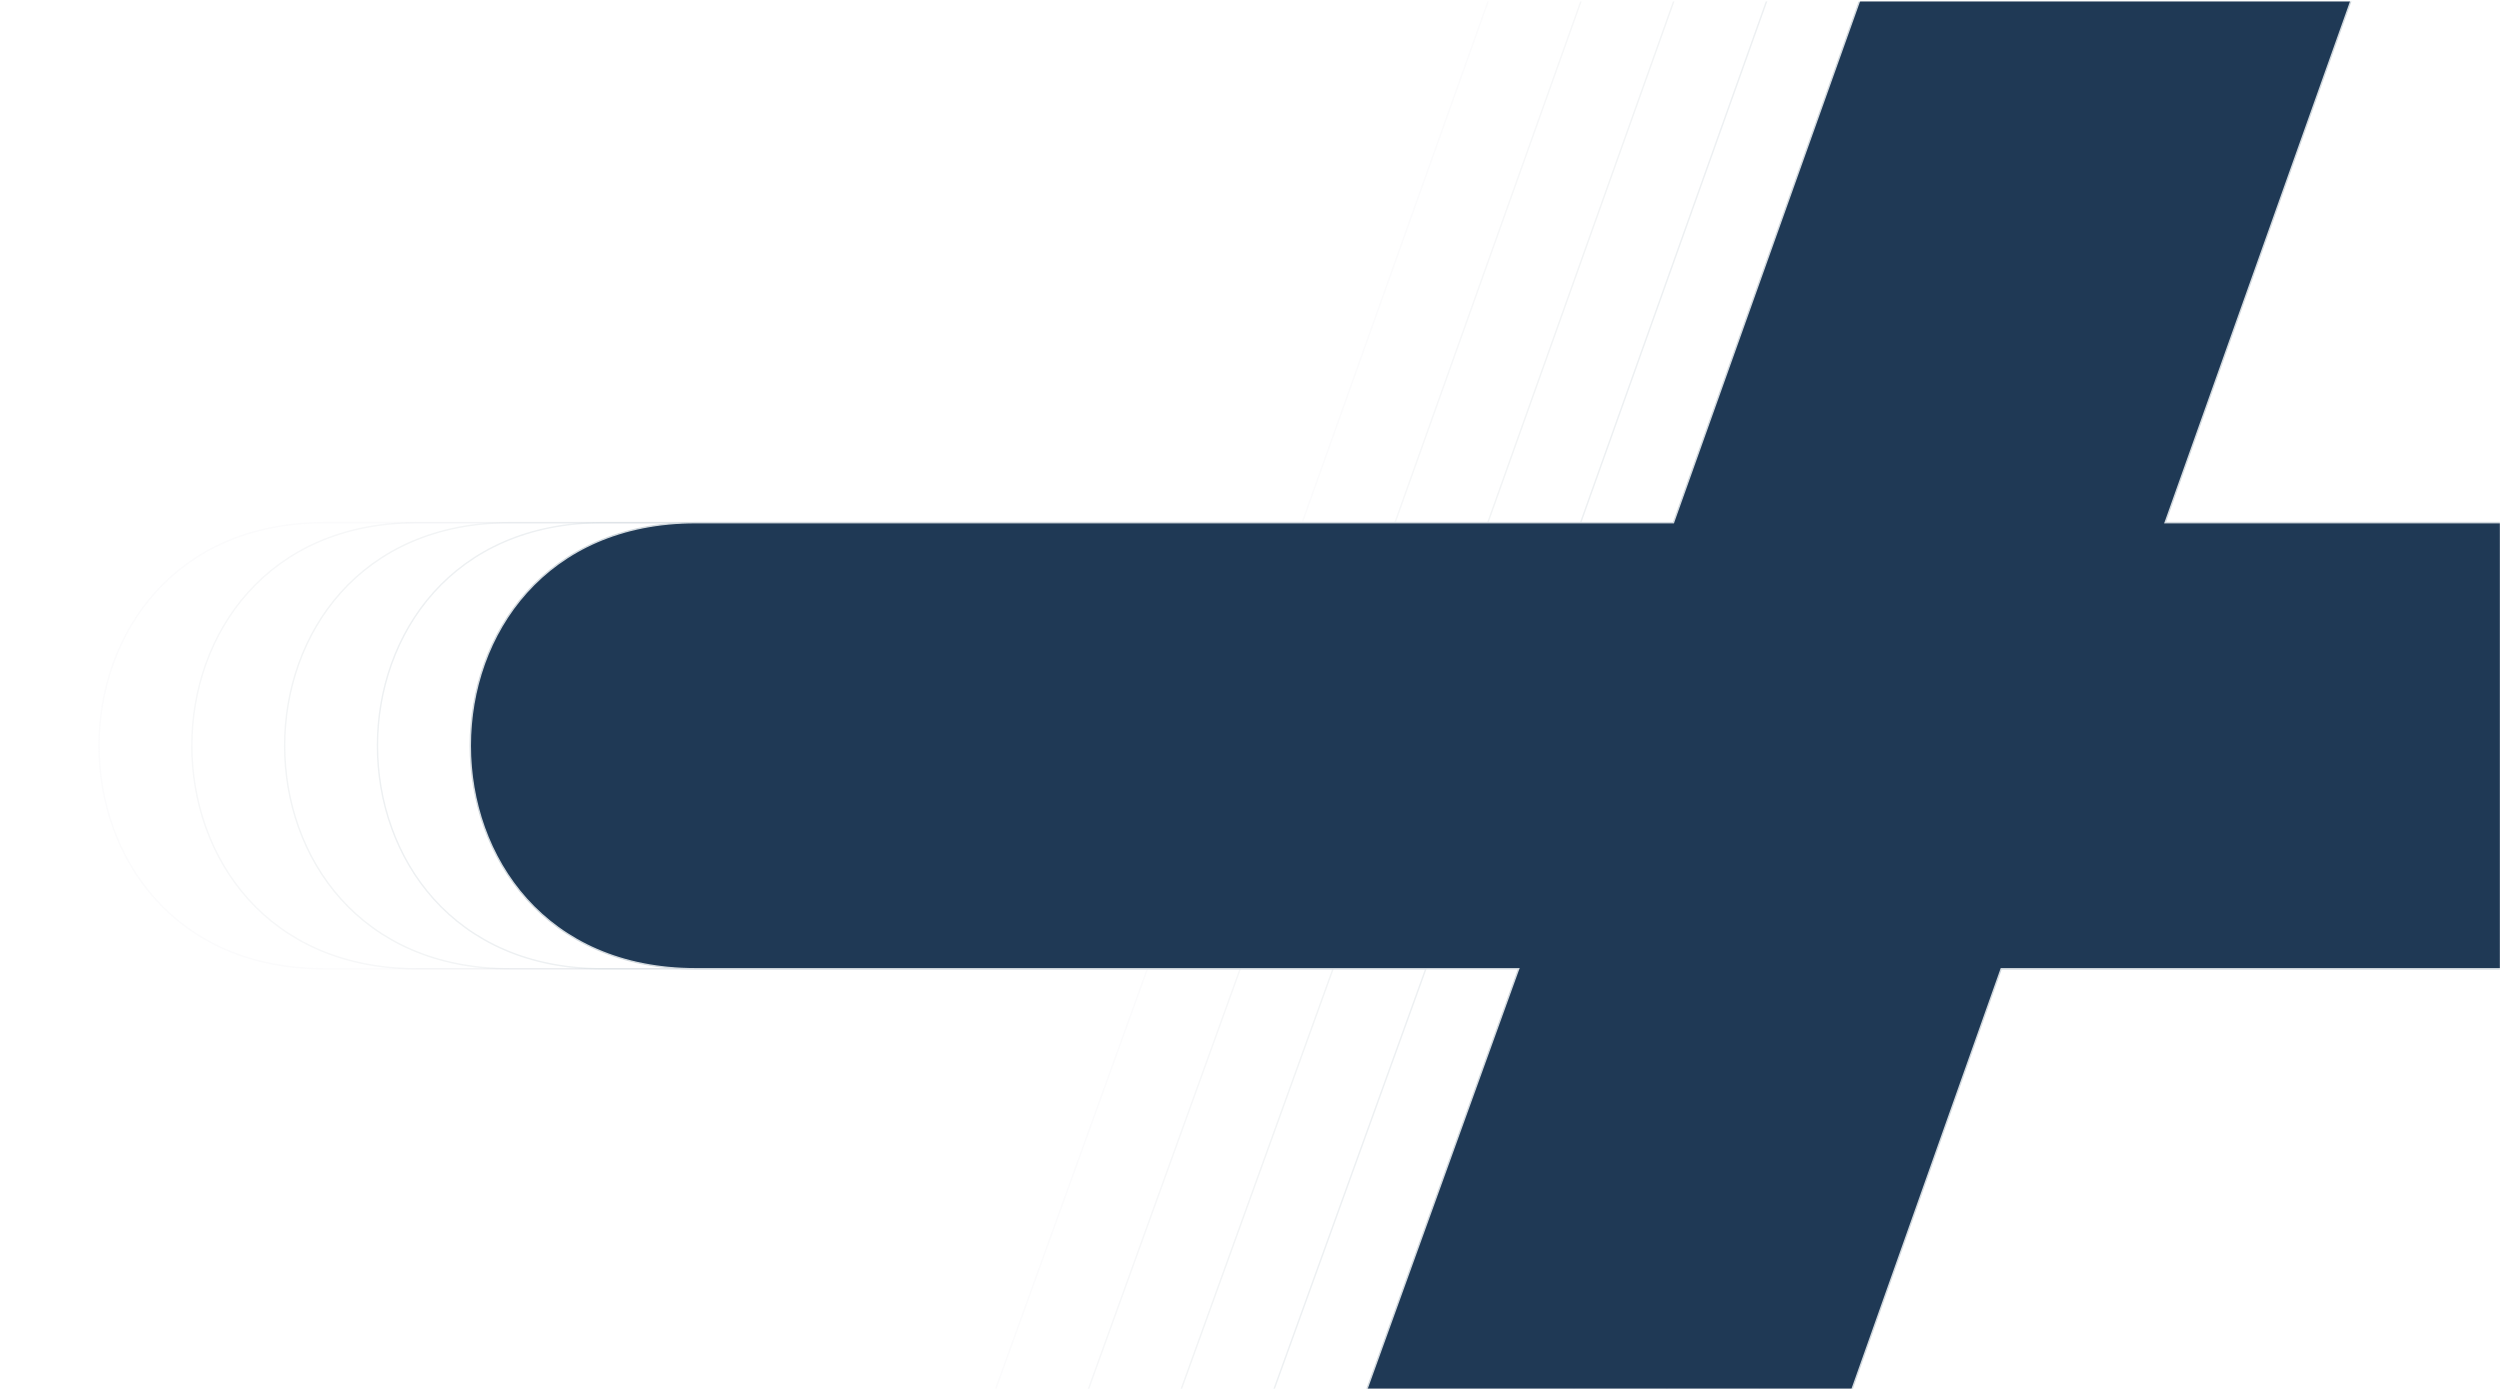 <?xml version="1.0" encoding="UTF-8"?> <svg xmlns="http://www.w3.org/2000/svg" width="1728" height="960" viewBox="0 0 1728 960" fill="none"><g clip-path="url(#clip0_897_2229)"><mask id="mask0_897_2229" style="mask-type:alpha" maskUnits="userSpaceOnUse" x="0" y="1" width="1728" height="959"><rect x="1.208" y="2.208" width="1725.58" height="956.584" rx="18.117" fill="#D2D9DE" stroke="#55697E" stroke-width="2.416"></rect></mask><g mask="url(#mask0_897_2229)"><path opacity="0.1" d="M1240.15 360.601L1239.91 361.269H1240.62H1789.87C1841.82 361.269 1880.74 380.94 1906.68 410.323C1932.63 439.715 1945.62 478.853 1945.62 517.809C1945.62 556.766 1932.63 595.506 1906.69 624.107C1880.75 652.697 1841.83 671.189 1789.88 669.615L1789.88 669.615H1789.87H1126.99H1126.63L1126.51 669.948L779.289 1648.49L779.288 1648.49C766.721 1684.62 736.072 1711.76 698.273 1728.79C660.477 1745.82 615.584 1752.71 574.635 1748.38C533.678 1744.05 496.736 1728.5 474.752 1700.73C452.789 1672.98 445.675 1632.92 464.573 1579.38L792.857 670.285L793.099 669.615H792.387H224.2C172.251 669.615 133.326 650.335 107.384 621.445C81.434 592.547 68.449 554.002 68.449 515.442C68.449 476.881 81.434 438.337 107.384 409.438C133.326 380.548 172.251 361.269 224.2 361.269H899.711H900.063L900.182 360.937L1222.15 -541.841C1222.15 -541.843 1222.15 -541.844 1222.15 -541.846C1236.3 -579.563 1267.35 -606.702 1304.94 -623.037C1342.53 -639.374 1386.63 -644.887 1426.79 -639.375C1466.96 -633.862 1503.12 -617.331 1524.91 -589.648C1546.69 -561.989 1554.19 -523.111 1536.87 -472.734L1240.15 360.601Z" stroke="#D2D9DE"></path><path opacity="0.2" d="M1304.31 360.601L1304.07 361.269H1304.78H1854.03C1905.97 361.269 1944.9 380.94 1970.84 410.323C1996.79 439.715 2009.78 478.853 2009.78 517.809C2009.78 556.766 1996.79 595.506 1970.84 624.107C1944.91 652.697 1905.99 671.189 1854.04 669.615L1854.03 669.615H1854.03H1191.14H1190.79L1190.67 669.948L843.446 1648.49L843.445 1648.49C830.877 1684.62 800.228 1711.76 762.429 1728.79C724.633 1745.82 679.741 1752.71 638.791 1748.38C597.834 1744.05 560.892 1728.5 538.909 1700.73C516.945 1672.98 509.831 1632.92 528.729 1579.38L857.013 670.285L857.255 669.615H856.543H288.357C236.407 669.615 197.482 650.335 171.54 621.445C145.591 592.547 132.605 554.002 132.605 515.442C132.605 476.881 145.591 438.337 171.54 409.438C197.482 380.548 236.407 361.269 288.357 361.269H963.867H964.22L964.338 360.937L1286.31 -541.841C1286.31 -541.843 1286.31 -541.844 1286.31 -541.846C1300.46 -579.563 1331.51 -606.702 1369.1 -623.037C1406.69 -639.374 1450.79 -644.887 1490.95 -639.375C1531.12 -633.862 1567.28 -617.331 1589.07 -589.648C1610.85 -561.989 1618.34 -523.111 1601.03 -472.734L1304.31 360.601Z" stroke="#D2D9DE"></path><path opacity="0.3" d="M1368.46 360.601L1368.22 361.269H1368.93H1918.18C1970.12 361.269 2009.05 380.94 2034.99 410.323C2060.94 439.715 2073.93 478.853 2073.93 517.809C2073.93 556.766 2060.94 595.506 2034.99 624.107C2009.06 652.697 1970.14 671.189 1918.19 669.615L1918.18 669.615H1918.18H1255.29H1254.94L1254.82 669.948L907.596 1648.49L907.595 1648.49C895.028 1684.62 864.379 1711.76 826.58 1728.79C788.783 1745.82 743.891 1752.71 702.941 1748.38C661.984 1744.05 625.043 1728.5 603.059 1700.73C581.096 1672.98 573.982 1632.92 592.88 1579.38L921.164 670.285L921.406 669.615H920.694H352.507C300.557 669.615 261.633 650.335 235.691 621.445C209.741 592.547 196.756 554.002 196.756 515.442C196.756 476.881 209.741 438.337 235.691 409.438C261.633 380.548 300.557 361.269 352.507 361.269H1028.02H1028.37L1028.49 360.937L1350.46 -541.841C1350.46 -541.843 1350.46 -541.844 1350.46 -541.846C1364.61 -579.563 1395.66 -606.702 1433.25 -623.037C1470.84 -639.374 1514.94 -644.887 1555.1 -639.375C1595.27 -633.862 1631.43 -617.331 1653.22 -589.648C1675 -561.989 1682.49 -523.111 1665.18 -472.734L1368.46 360.601Z" stroke="#D2D9DE"></path><path opacity="0.4" d="M1432.61 360.601L1432.37 361.269H1433.08H1982.33C2034.27 361.269 2073.2 380.94 2099.14 410.323C2125.09 439.715 2138.08 478.853 2138.08 517.809C2138.08 556.766 2125.09 595.506 2099.14 624.107C2073.21 652.697 2034.29 671.189 1982.34 669.615L1982.33 669.615H1982.33H1319.44H1319.09L1318.97 669.948L971.746 1648.49L971.745 1648.49C959.178 1684.62 928.529 1711.76 890.73 1728.79C852.934 1745.82 808.041 1752.71 767.092 1748.38C726.135 1744.05 689.193 1728.5 667.209 1700.73C645.246 1672.98 638.132 1632.92 657.03 1579.38L985.314 670.285L985.556 669.615H984.844H416.658C364.708 669.615 325.783 650.335 299.841 621.445C273.891 592.547 260.906 554.002 260.906 515.442C260.906 476.881 273.891 438.337 299.841 409.438C325.783 380.548 364.708 361.269 416.658 361.269H1092.17H1092.52L1092.64 360.937L1414.61 -541.841C1414.61 -541.843 1414.61 -541.844 1414.61 -541.846C1428.76 -579.563 1459.81 -606.702 1497.4 -623.037C1534.99 -639.374 1579.09 -644.887 1619.25 -639.375C1659.42 -633.862 1695.58 -617.331 1717.37 -589.648C1739.15 -561.989 1746.64 -523.111 1729.33 -472.734L1432.61 360.601Z" stroke="#D2D9DE"></path><path d="M1496.77 360.601L1496.53 361.269H1497.24H2046.49C2098.43 361.269 2137.36 380.94 2163.3 410.323C2189.25 439.715 2202.24 478.853 2202.24 517.809C2202.24 556.766 2189.25 595.506 2163.3 624.107C2137.37 652.697 2098.45 671.189 2046.5 669.615L2046.49 669.615H2046.49H1383.6H1383.25L1383.13 669.948L1035.91 1648.49L1035.91 1648.49C1023.34 1684.62 992.689 1711.76 954.89 1728.79C917.094 1745.82 872.202 1752.71 831.252 1748.38C790.295 1744.05 753.353 1728.5 731.37 1700.73C709.406 1672.98 702.292 1632.92 721.19 1579.38L1049.47 670.285L1049.72 669.615H1049H480.818C428.868 669.615 389.943 650.335 364.001 621.445C338.052 592.547 325.066 554.002 325.066 515.442C325.066 476.881 338.052 438.337 364.001 409.438C389.943 380.548 428.868 361.269 480.818 361.269H1156.33H1156.68L1156.8 360.937L1478.77 -541.841C1478.77 -541.843 1478.77 -541.844 1478.77 -541.846C1492.92 -579.563 1523.97 -606.702 1561.56 -623.037C1599.15 -639.374 1643.25 -644.887 1683.41 -639.375C1723.58 -633.862 1759.74 -617.331 1781.53 -589.648C1803.31 -561.989 1810.8 -523.111 1793.49 -472.734L1496.77 360.601Z" fill="#1F3955" stroke="#D2D9DE"></path></g></g><defs><clipPath id="clip0_897_2229"><rect width="1728" height="960" fill="white"></rect></clipPath></defs></svg> 